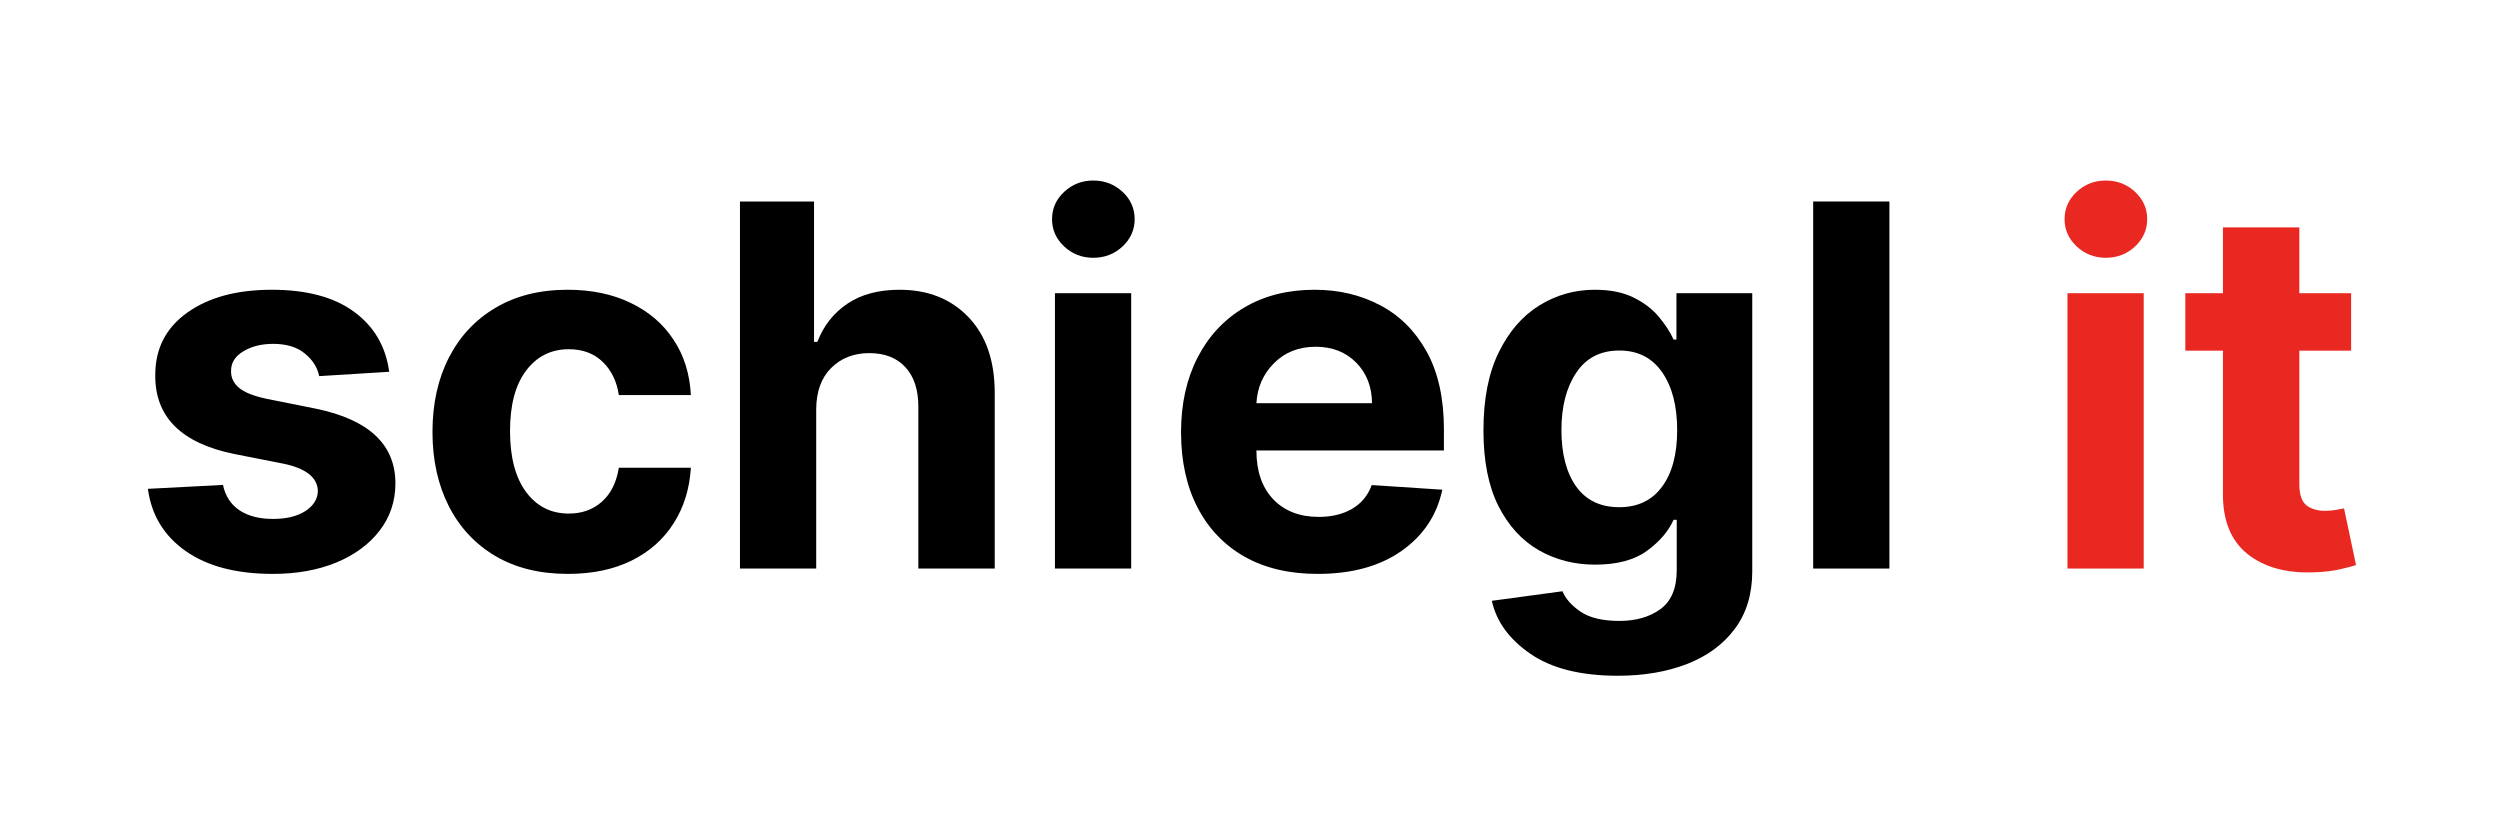 <svg xmlns="http://www.w3.org/2000/svg" xmlns:xlink="http://www.w3.org/1999/xlink" width="360" zoomAndPan="magnify" viewBox="0 0 270 90" height="120" preserveAspectRatio="xMidYMid meet" version="1.0"><defs><g/></defs><g fill="#000000" fill-opacity="1"><g transform="translate(14.002, 61.403)"><g><path d="M 28.031 -21.25 L 20.469 -20.781 C 20.27 -21.738 19.75 -22.555 18.906 -23.234 C 18.07 -23.922 16.938 -24.266 15.5 -24.266 C 14.227 -24.266 13.148 -23.992 12.266 -23.453 C 11.379 -22.922 10.941 -22.211 10.953 -21.328 C 10.941 -20.617 11.223 -20.02 11.797 -19.531 C 12.367 -19.039 13.348 -18.645 14.734 -18.344 L 20.109 -17.266 C 25.828 -16.086 28.691 -13.406 28.703 -9.219 C 28.703 -7.27 28.129 -5.555 26.984 -4.078 C 25.848 -2.609 24.285 -1.461 22.297 -0.641 C 20.305 0.172 18.031 0.578 15.469 0.578 C 11.531 0.578 8.391 -0.242 6.047 -1.891 C 3.711 -3.535 2.352 -5.773 1.969 -8.609 L 10.078 -9.031 C 10.336 -7.82 10.938 -6.906 11.875 -6.281 C 12.812 -5.664 14.016 -5.359 15.484 -5.359 C 16.93 -5.359 18.094 -5.641 18.969 -6.203 C 19.852 -6.773 20.305 -7.5 20.328 -8.375 C 20.285 -9.852 19.016 -10.844 16.516 -11.344 L 11.359 -12.359 C 5.609 -13.516 2.742 -16.348 2.766 -20.859 C 2.754 -23.723 3.898 -25.977 6.203 -27.625 C 8.504 -29.281 11.555 -30.109 15.359 -30.109 C 19.117 -30.109 22.078 -29.316 24.234 -27.734 C 26.398 -26.148 27.664 -23.988 28.031 -21.25 Z M 28.031 -21.25 "/></g></g></g><g fill="#000000" fill-opacity="1"><g transform="translate(44.614, 61.403)"><g><path d="M 16.719 0.578 C 13.676 0.578 11.062 -0.066 8.875 -1.359 C 6.688 -2.66 5.008 -4.461 3.844 -6.766 C 2.676 -9.078 2.094 -11.738 2.094 -14.75 C 2.094 -17.789 2.68 -20.461 3.859 -22.766 C 5.035 -25.066 6.711 -26.863 8.891 -28.156 C 11.078 -29.457 13.676 -30.109 16.688 -30.109 C 19.281 -30.109 21.551 -29.633 23.5 -28.688 C 25.457 -27.75 27 -26.426 28.125 -24.719 C 29.258 -23.02 29.883 -21.023 30 -18.734 L 22.219 -18.734 C 22 -20.211 21.422 -21.406 20.484 -22.312 C 19.547 -23.227 18.32 -23.688 16.812 -23.688 C 14.906 -23.688 13.367 -22.914 12.203 -21.375 C 11.047 -19.844 10.469 -17.672 10.469 -14.859 C 10.469 -12.023 11.047 -9.828 12.203 -8.266 C 13.359 -6.711 14.895 -5.938 16.812 -5.938 C 18.238 -5.938 19.43 -6.363 20.391 -7.219 C 21.359 -8.082 21.969 -9.305 22.219 -10.891 L 30 -10.891 C 29.863 -8.617 29.242 -6.617 28.141 -4.891 C 27.047 -3.16 25.531 -1.816 23.594 -0.859 C 21.656 0.098 19.363 0.578 16.719 0.578 Z M 16.719 0.578 "/></g></g></g><g fill="#000000" fill-opacity="1"><g transform="translate(76.619, 61.403)"><g><path d="M 11.531 -17.188 L 11.531 0 L 3.297 0 L 3.297 -39.641 L 11.297 -39.641 L 11.297 -24.484 L 11.656 -24.484 C 12.332 -26.234 13.414 -27.609 14.906 -28.609 C 16.395 -29.609 18.27 -30.109 20.531 -30.109 C 23.625 -30.109 26.113 -29.113 28 -27.125 C 29.883 -25.145 30.82 -22.41 30.812 -18.922 L 30.812 0 L 22.562 0 L 22.562 -17.453 C 22.57 -19.285 22.109 -20.711 21.172 -21.734 C 20.242 -22.754 18.941 -23.266 17.266 -23.266 C 15.586 -23.266 14.211 -22.727 13.141 -21.656 C 12.078 -20.594 11.539 -19.102 11.531 -17.188 Z M 11.531 -17.188 "/></g></g></g><g fill="#000000" fill-opacity="1"><g transform="translate(110.637, 61.403)"><g><path d="M 3.297 0 L 3.297 -29.734 L 11.531 -29.734 L 11.531 0 Z M 7.438 -33.562 C 6.219 -33.562 5.172 -33.969 4.297 -34.781 C 3.422 -35.602 2.984 -36.586 2.984 -37.734 C 2.984 -38.891 3.422 -39.875 4.297 -40.688 C 5.172 -41.5 6.219 -41.906 7.438 -41.906 C 8.664 -41.906 9.719 -41.5 10.594 -40.688 C 11.469 -39.875 11.906 -38.891 11.906 -37.734 C 11.906 -36.586 11.469 -35.602 10.594 -34.781 C 9.719 -33.969 8.664 -33.562 7.438 -33.562 Z M 7.438 -33.562 "/></g></g></g><g fill="#000000" fill-opacity="1"><g transform="translate(125.459, 61.403)"><g><path d="M 16.844 0.578 C 13.789 0.578 11.16 -0.039 8.953 -1.281 C 6.754 -2.531 5.062 -4.301 3.875 -6.594 C 2.688 -8.883 2.094 -11.598 2.094 -14.734 C 2.094 -17.785 2.688 -20.469 3.875 -22.781 C 5.062 -25.094 6.734 -26.891 8.891 -28.172 C 11.055 -29.461 13.598 -30.109 16.516 -30.109 C 19.129 -30.109 21.488 -29.551 23.594 -28.438 C 25.707 -27.332 27.383 -25.66 28.625 -23.422 C 29.863 -21.18 30.484 -18.379 30.484 -15.016 L 30.484 -12.75 L 10.234 -12.75 L 10.234 -12.734 C 10.234 -10.516 10.836 -8.766 12.047 -7.484 C 13.266 -6.211 14.906 -5.578 16.969 -5.578 C 18.352 -5.578 19.547 -5.863 20.547 -6.438 C 21.555 -7.02 22.27 -7.879 22.688 -9.016 L 30.312 -8.516 C 29.727 -5.754 28.254 -3.547 25.891 -1.891 C 23.535 -0.242 20.52 0.578 16.844 0.578 Z M 10.234 -17.859 L 22.719 -17.859 C 22.707 -19.629 22.141 -21.086 21.016 -22.234 C 19.891 -23.379 18.43 -23.953 16.641 -23.953 C 14.805 -23.953 13.301 -23.359 12.125 -22.172 C 10.957 -20.992 10.328 -19.555 10.234 -17.859 Z M 10.234 -17.859 "/></g></g></g><g fill="#000000" fill-opacity="1"><g transform="translate(158.025, 61.403)"><g><path d="M 16.688 11.578 C 12.688 11.578 9.539 10.785 7.25 9.203 C 4.969 7.629 3.582 5.723 3.094 3.484 L 10.719 2.453 C 11.051 3.254 11.703 3.988 12.672 4.656 C 13.648 5.32 15.051 5.656 16.875 5.656 C 18.664 5.656 20.145 5.227 21.312 4.375 C 22.477 3.52 23.062 2.117 23.062 0.172 L 23.062 -5.266 L 22.719 -5.266 C 22.176 -4.035 21.223 -2.922 19.859 -1.922 C 18.492 -0.922 16.625 -0.422 14.25 -0.422 C 12.008 -0.422 9.977 -0.941 8.156 -1.984 C 6.332 -3.035 4.879 -4.629 3.797 -6.766 C 2.723 -8.91 2.188 -11.629 2.188 -14.922 C 2.188 -18.305 2.738 -21.117 3.844 -23.359 C 4.945 -25.609 6.41 -27.297 8.234 -28.422 C 10.055 -29.547 12.051 -30.109 14.219 -30.109 C 15.883 -30.109 17.281 -29.828 18.406 -29.266 C 19.531 -28.711 20.438 -28.02 21.125 -27.188 C 21.82 -26.363 22.352 -25.547 22.719 -24.734 L 23.031 -24.734 L 23.031 -29.734 L 31.219 -29.734 L 31.219 0.297 C 31.219 2.754 30.594 4.82 29.344 6.5 C 28.102 8.176 26.391 9.441 24.203 10.297 C 22.023 11.148 19.52 11.578 16.688 11.578 Z M 16.859 -6.625 C 18.848 -6.625 20.383 -7.359 21.469 -8.828 C 22.562 -10.297 23.109 -12.336 23.109 -14.953 C 23.109 -17.566 22.566 -19.648 21.484 -21.203 C 20.398 -22.766 18.859 -23.547 16.859 -23.547 C 14.816 -23.547 13.266 -22.742 12.203 -21.141 C 11.141 -19.547 10.609 -17.484 10.609 -14.953 C 10.609 -12.391 11.141 -10.359 12.203 -8.859 C 13.273 -7.367 14.828 -6.625 16.859 -6.625 Z M 16.859 -6.625 "/></g></g></g><g fill="#000000" fill-opacity="1"><g transform="translate(192.526, 61.403)"><g><path d="M 11.531 -39.641 L 11.531 0 L 3.297 0 L 3.297 -39.641 Z M 11.531 -39.641 "/></g></g></g><g fill="#000000" fill-opacity="1"><g transform="translate(207.349, 61.403)"><g/></g></g><g fill="#e92821" fill-opacity="1"><g transform="translate(219.99, 61.403)"><g><path d="M 3.297 0 L 3.297 -29.734 L 11.531 -29.734 L 11.531 0 Z M 7.438 -33.562 C 6.219 -33.562 5.172 -33.969 4.297 -34.781 C 3.422 -35.602 2.984 -36.586 2.984 -37.734 C 2.984 -38.891 3.422 -39.875 4.297 -40.688 C 5.172 -41.5 6.219 -41.906 7.438 -41.906 C 8.664 -41.906 9.719 -41.5 10.594 -40.688 C 11.469 -39.875 11.906 -38.891 11.906 -37.734 C 11.906 -36.586 11.469 -35.602 10.594 -34.781 C 9.719 -33.969 8.664 -33.562 7.438 -33.562 Z M 7.438 -33.562 "/></g></g></g><g fill="#e92821" fill-opacity="1"><g transform="translate(234.812, 61.403)"><g><path d="M 19.109 -29.734 L 19.109 -23.531 L 13.516 -23.531 L 13.516 -9.141 C 13.516 -8.004 13.77 -7.234 14.281 -6.828 C 14.801 -6.43 15.473 -6.234 16.297 -6.234 C 16.68 -6.234 17.066 -6.266 17.453 -6.328 C 17.836 -6.398 18.133 -6.457 18.344 -6.5 L 19.641 -0.375 C 19.234 -0.238 18.656 -0.086 17.906 0.078 C 17.156 0.254 16.242 0.363 15.172 0.406 C 12.18 0.531 9.781 -0.113 7.969 -1.531 C 6.156 -2.957 5.254 -5.129 5.266 -8.047 L 5.266 -23.531 L 1.203 -23.531 L 1.203 -29.734 L 5.266 -29.734 L 5.266 -36.844 L 13.516 -36.844 L 13.516 -29.734 Z M 19.109 -29.734 "/></g></g></g></svg>
